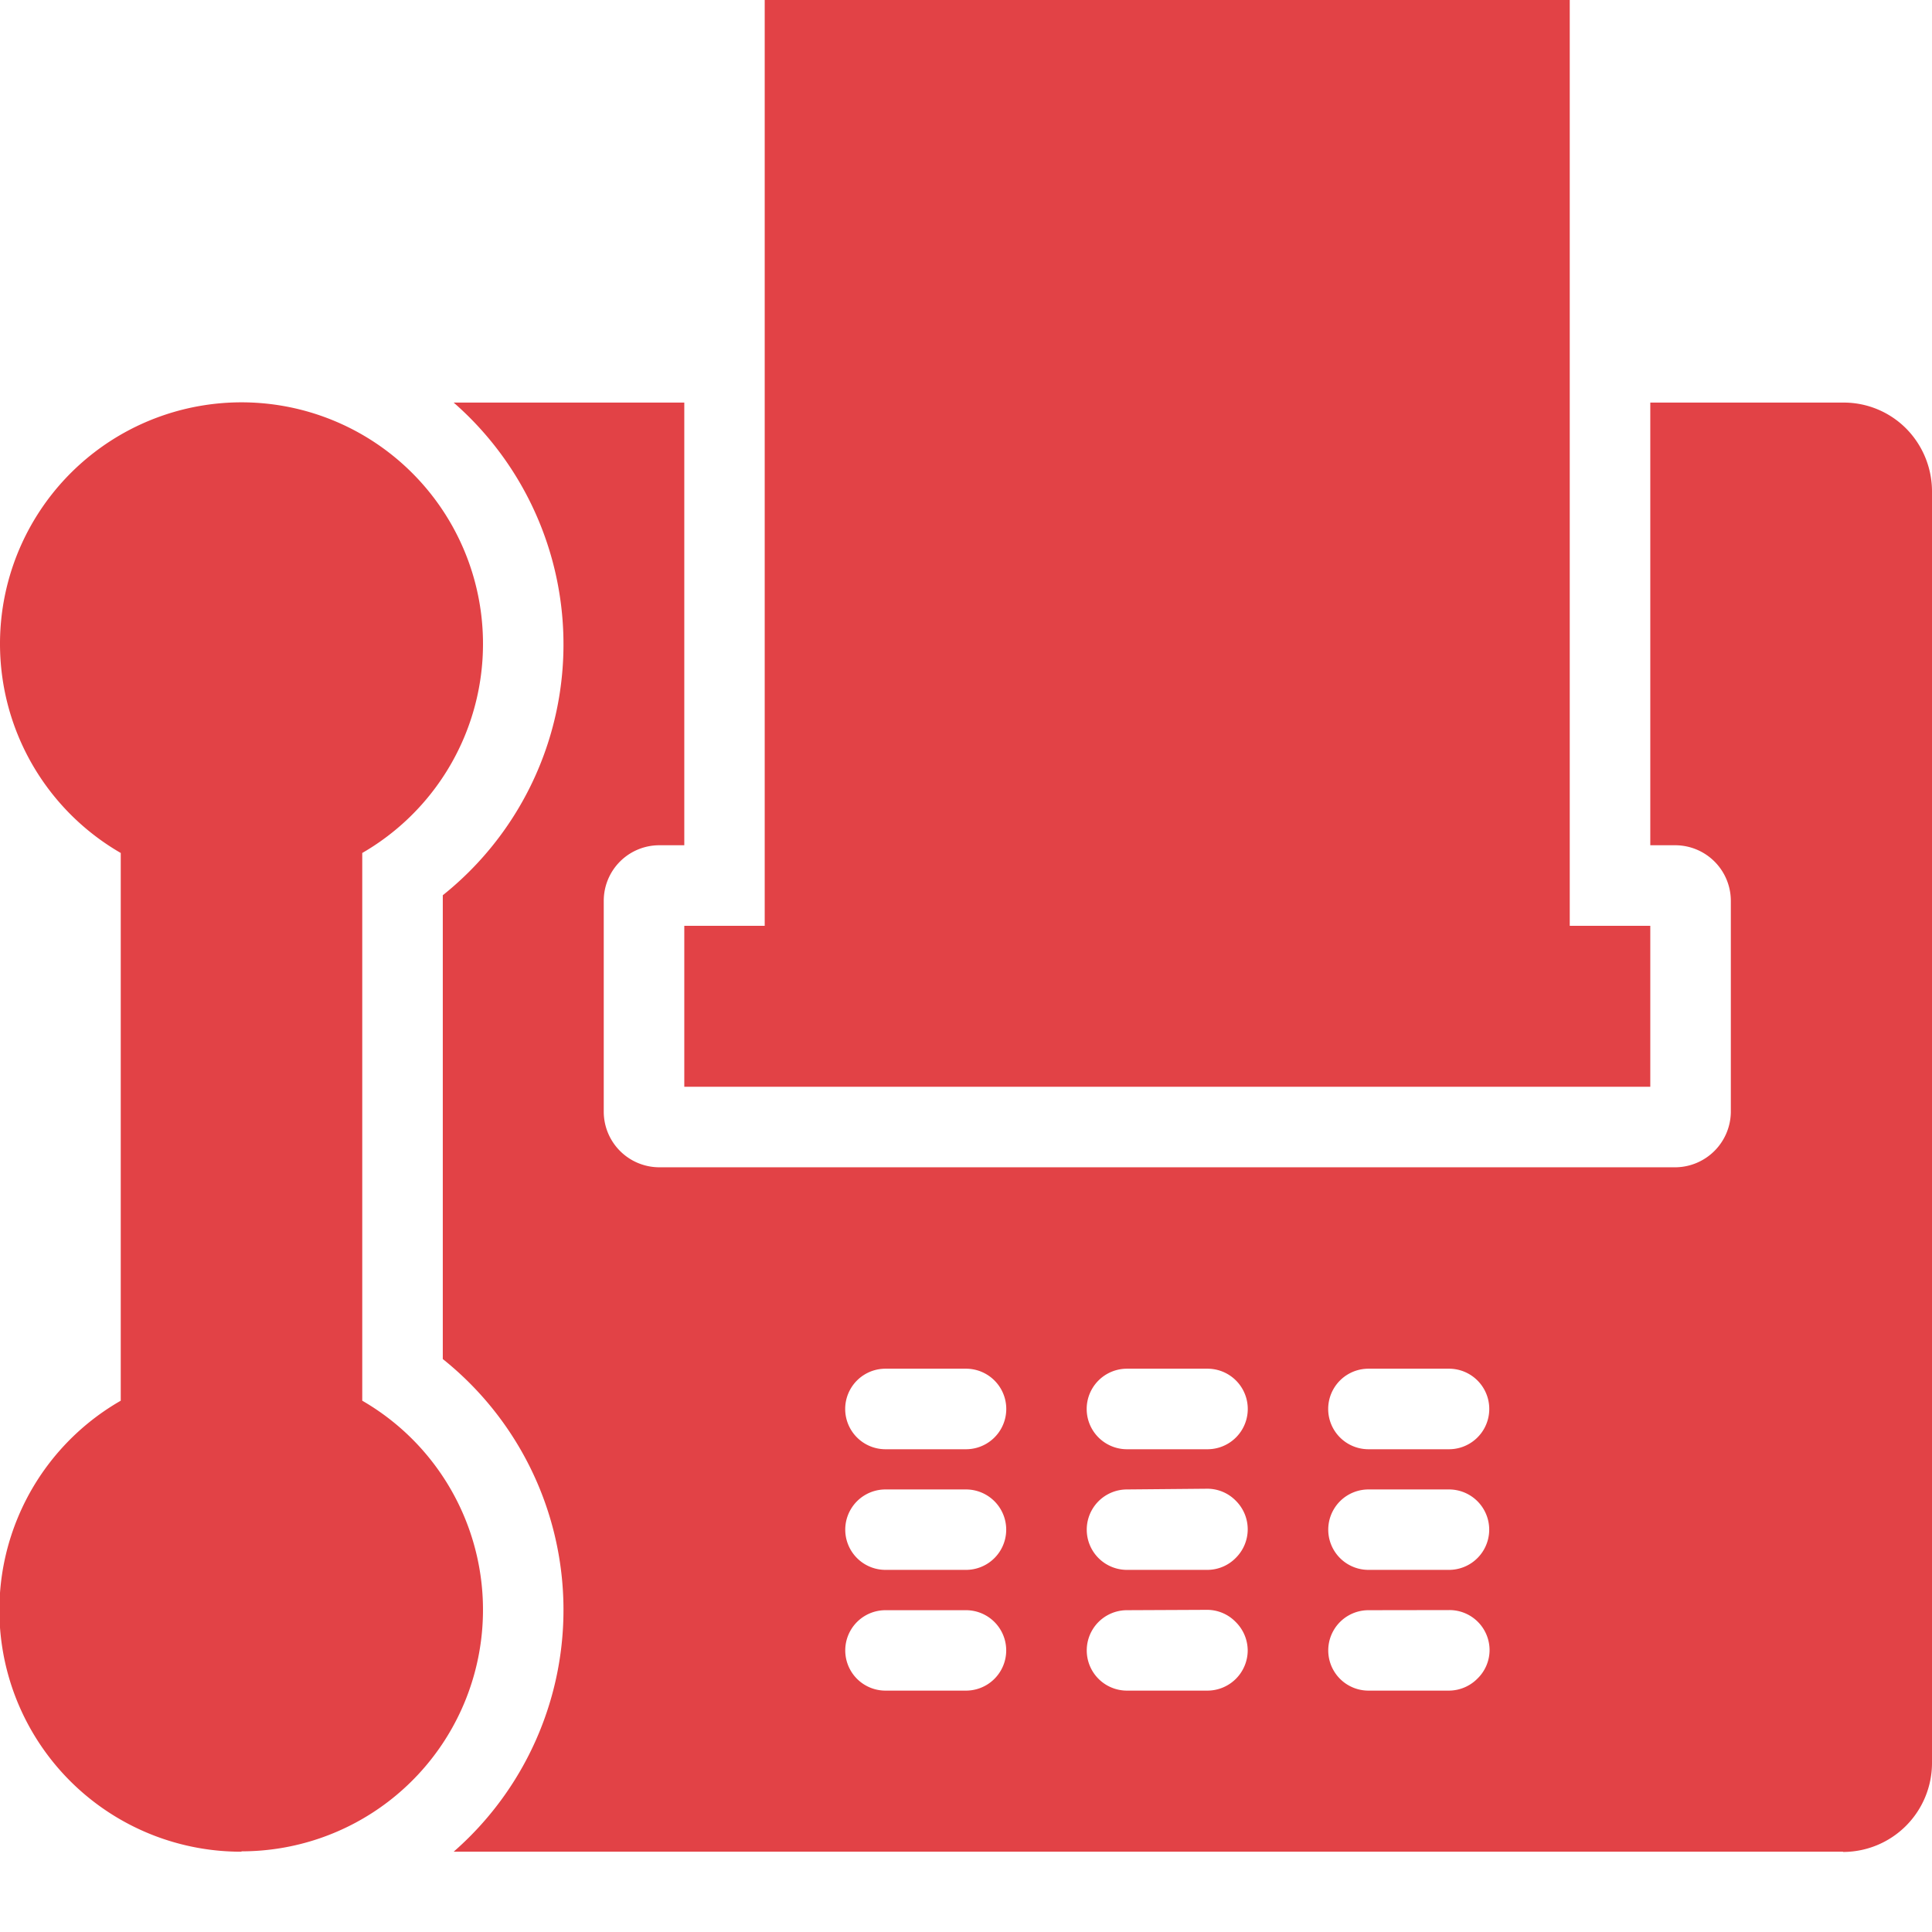 <svg xmlns="http://www.w3.org/2000/svg" width="16" height="16.002" viewBox="0 0 16 16.002"><g transform="translate(0 0.002)"><path d="M2,15.335A2,2,0,0,1,1,11.6V7.064a2,2,0,1,1,2,0V11.6a2,2,0,0,1-1,3.732Zm13.263,0H3.757a2.659,2.659,0,0,0-.09-4.08V7.414a2.659,2.659,0,0,0,.09-4.08h1.91V7H5.46A.46.46,0,0,0,5,7.46V9.21a.461.461,0,0,0,.46.457h8.417a.463.463,0,0,0,.457-.457V7.46A.461.461,0,0,0,13.877,7h-.21V3.334h1.6a.729.729,0,0,1,.52.216A.741.741,0,0,1,16,4.07V14.6a.737.737,0,0,1-.737.737Zm-3.93-2a.333.333,0,1,0,0,.666H12a.334.334,0,0,0,.236-.1.33.33,0,0,0,.1-.235A.332.332,0,0,0,12,13.334Zm-2,0a.333.333,0,0,0,0,.666H10a.334.334,0,0,0,.333-.333.334.334,0,0,0-.1-.236.33.33,0,0,0-.235-.1Zm-2,0a.333.333,0,0,0,0,.666H8a.333.333,0,1,0,0-.666Zm4-1a.333.333,0,1,0,0,.666H12a.333.333,0,1,0,0-.666Zm-2,0a.333.333,0,1,0,0,.666H10a.33.33,0,0,0,.235-.1.333.333,0,0,0,0-.472.33.33,0,0,0-.235-.1Zm-2,0a.333.333,0,1,0,0,.666H8a.333.333,0,1,0,0-.666Zm4-1a.333.333,0,1,0,0,.667H12a.333.333,0,0,0,0-.667Zm-2,0a.333.333,0,0,0,0,.667H10a.333.333,0,0,0,0-.667Zm-2,0a.333.333,0,0,0,0,.667H8a.333.333,0,0,0,0-.667ZM13.667,9h-8V7.667h.666V0H13V7.667h.667V9Z" transform="translate(0 -0.002)" fill="#e24246"/></g></svg>